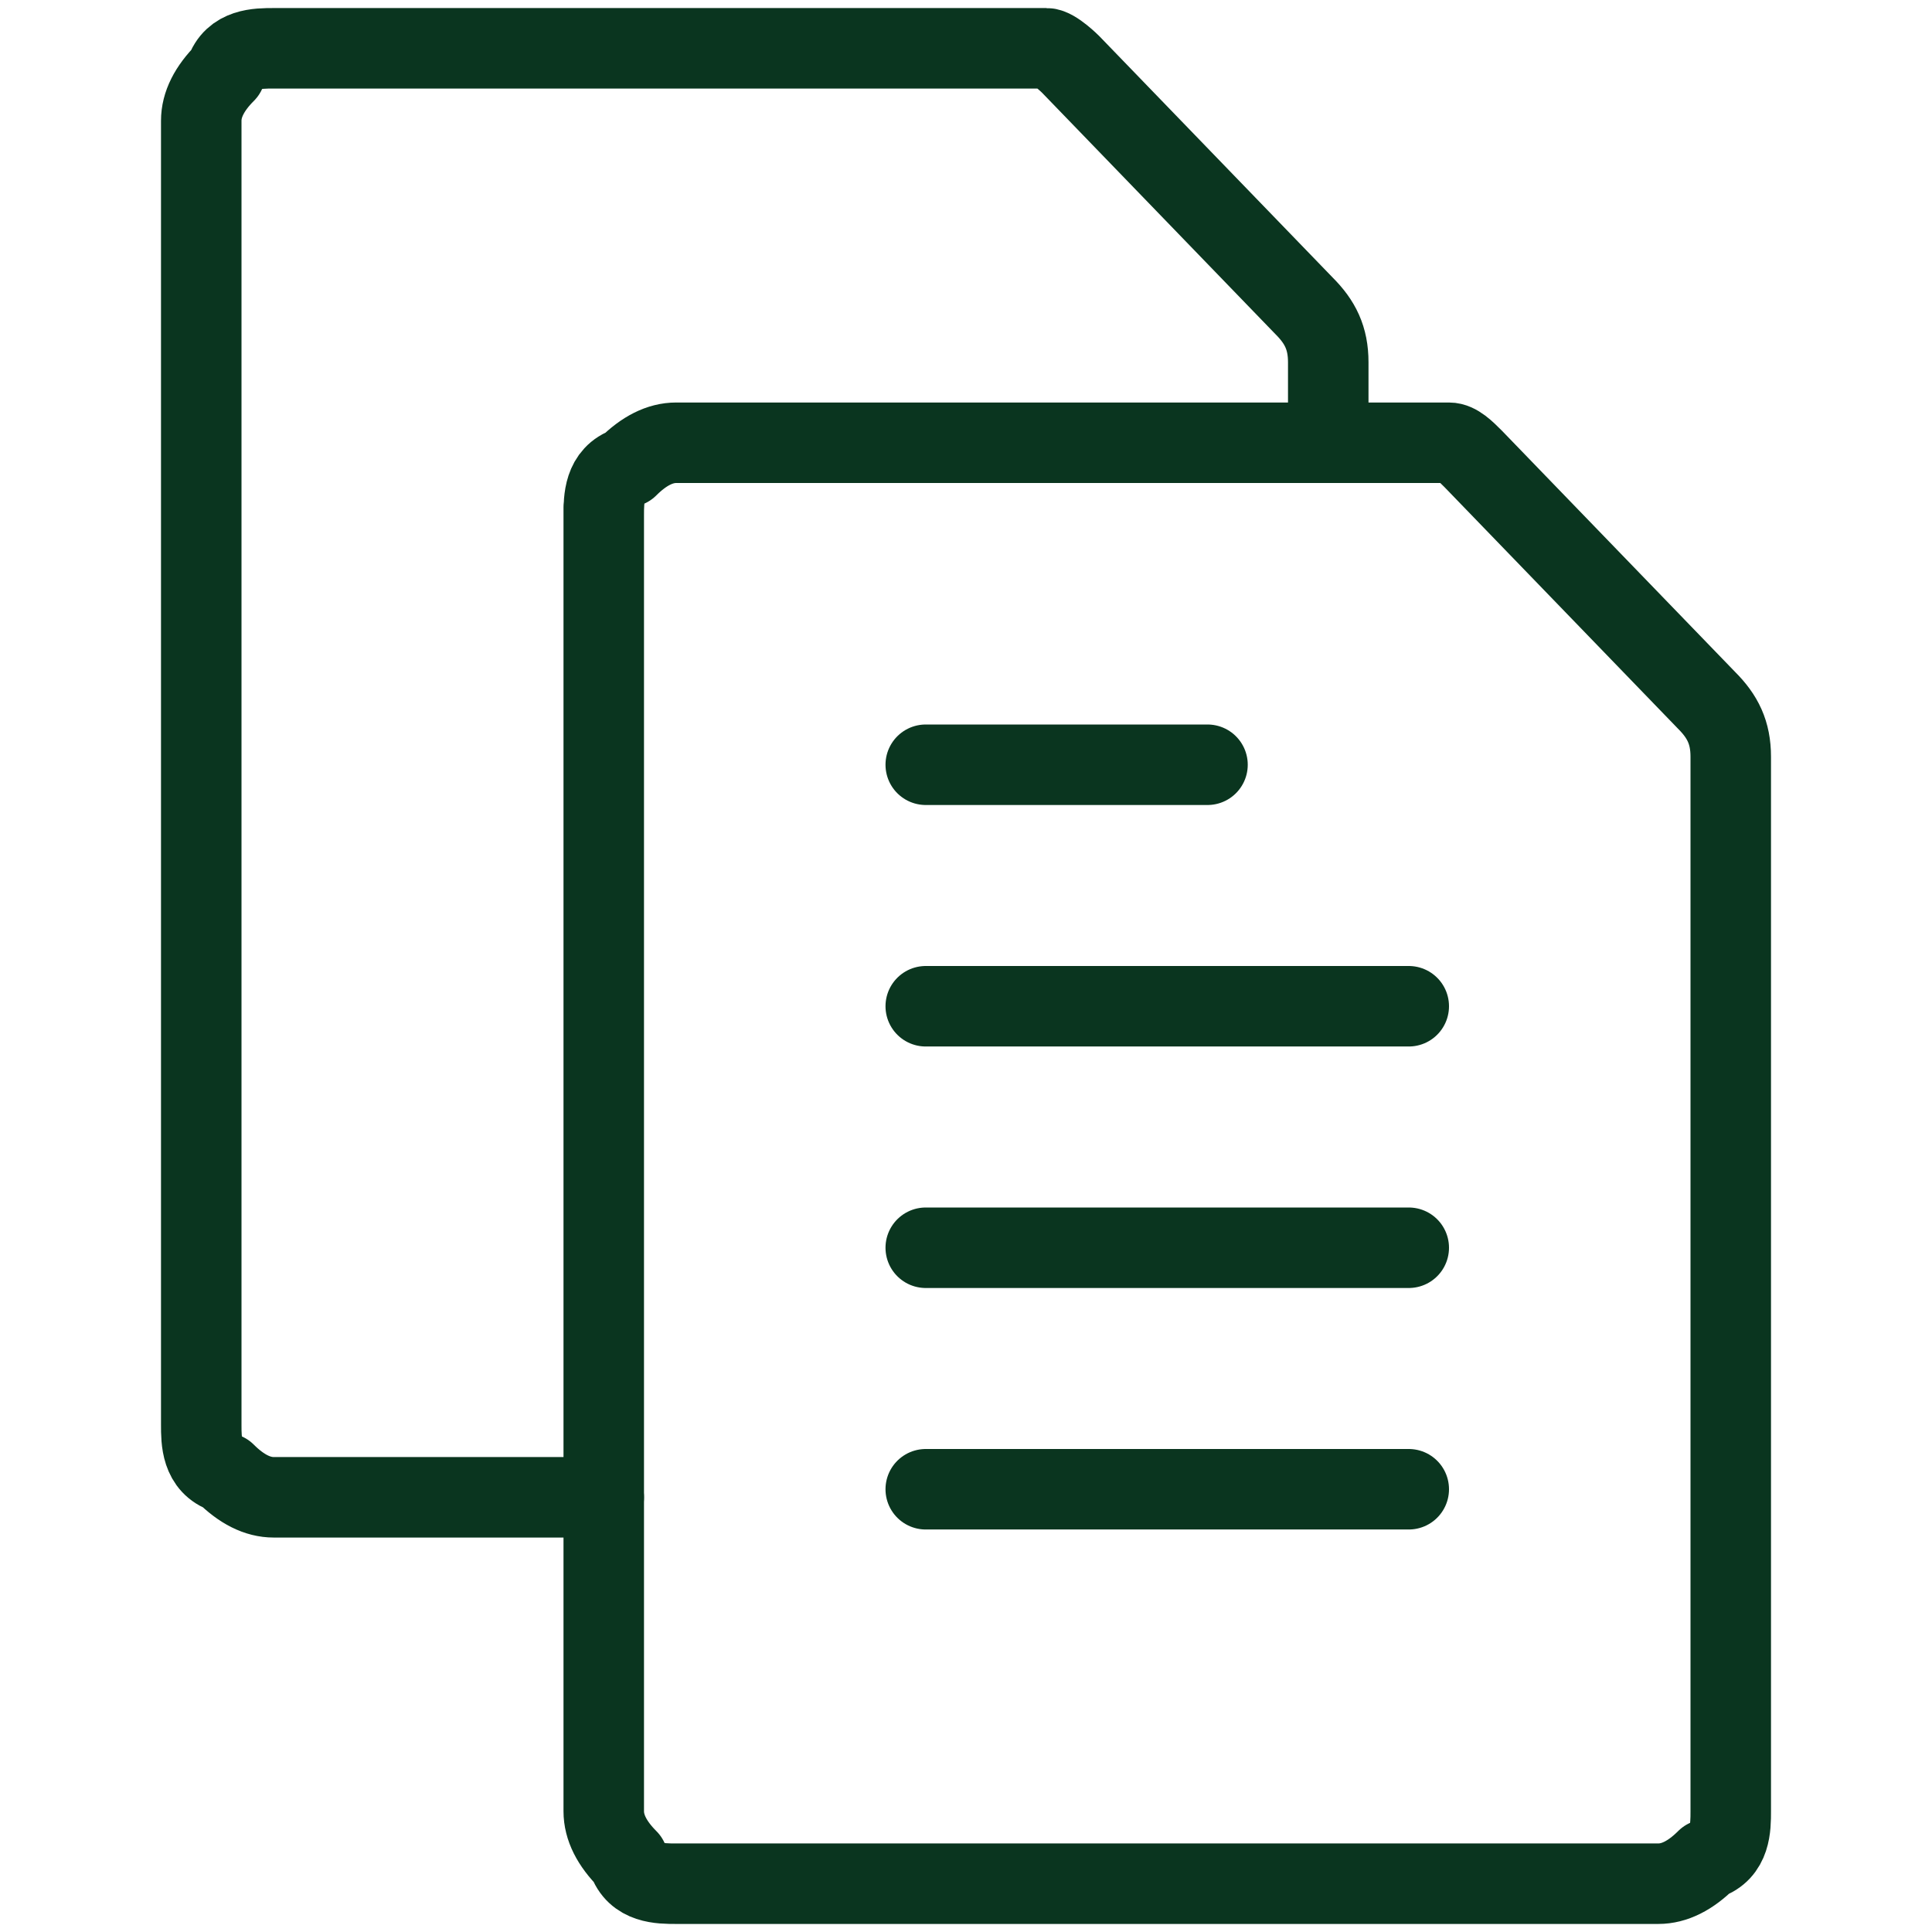 <?xml version="1.0" encoding="UTF-8"?>
<svg xmlns="http://www.w3.org/2000/svg" version="1.1" viewBox="0 0 24 24">
  <defs>
    <style>
      .cls-1, .cls-2 {
        fill: none;
        stroke: #0a351f;
        stroke-linecap: round;
      }

      .cls-2 {
        stroke-linejoin: round;
      }
    </style>
  </defs>
  <!-- Generator: Adobe Illustrator 28.6.0, SVG Export Plug-In . SVG Version: 1.2.0 Build 709)  -->
  <g>
    <g id="Layer_1">
      <path class="cls-2" d="M16.5,5.5v-1c0-.3-.1-.5-.3-.7l-2.9-3c0,0-.2-.2-.3-.2-.1,0-.3,0-.4,0H3.4c-.2,0-.5,0-.6.3-.2.2-.3.4-.3.6v16.2c0,.2,0,.5.3.6.2.2.4.3.6.3h4.1"/>
      <path class="cls-2" d="M7.5,6.4c0-.2,0-.5.3-.6.2-.2.4-.3.6-.3h9.2c.1,0,.3,0,.4,0,.1,0,.2.1.3.2l2.9,3c.2.2.3.4.3.7v13.1c0,.2,0,.5-.3.6-.2.2-.4.3-.6.3h-12.2c-.2,0-.5,0-.6-.3-.2-.2-.3-.4-.3-.6,0,0,0-16.2,0-16.2Z"/>
      <path class="cls-1" d="M11.5,9.5h3.5"/>
      <path class="cls-1" d="M11.5,12.5h6"/>
      <path class="cls-1" d="M11.5,15.5h6"/>
      <path class="cls-1" d="M11.5,18.5h6"/>
    </g>
  </g>
</svg>